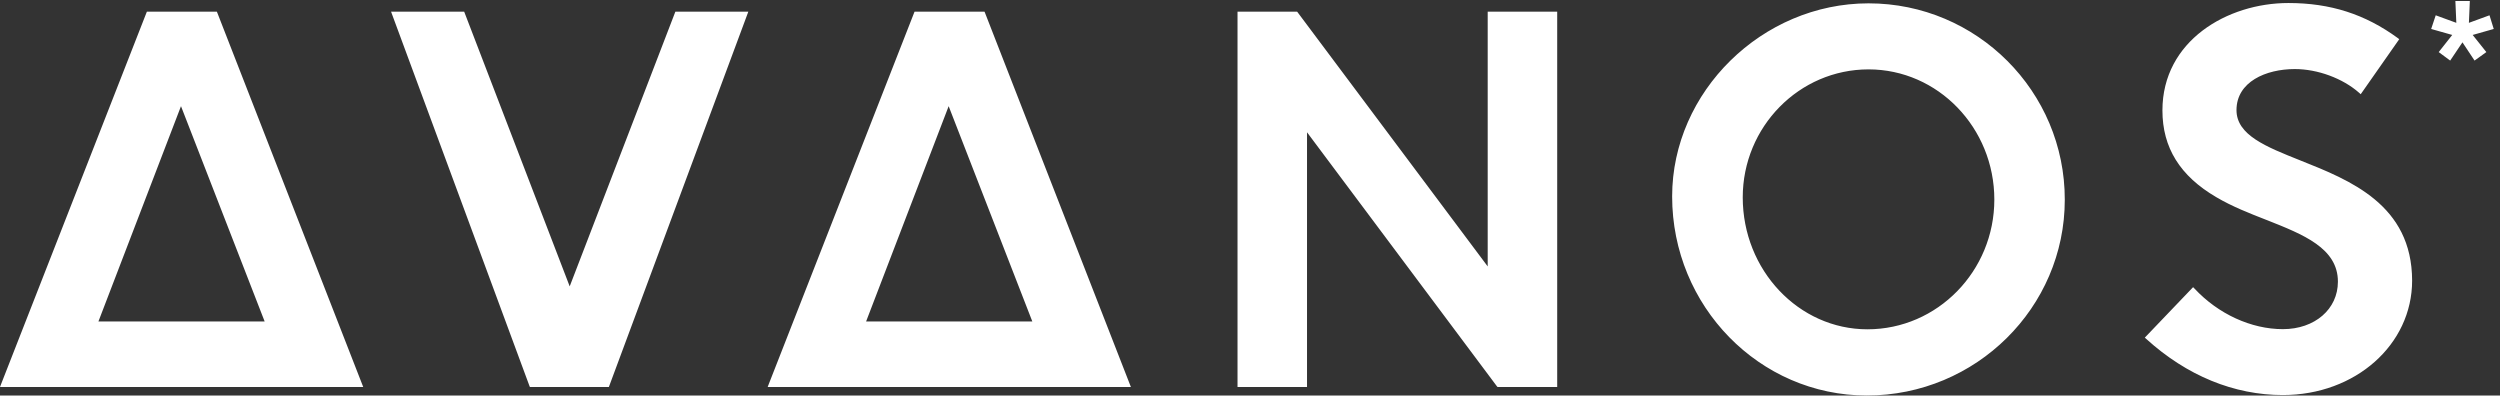 <?xml version="1.0" encoding="UTF-8"?> <svg xmlns="http://www.w3.org/2000/svg" width="755.907" height="119.587"><rect width="100%" height="100%" fill="#333333" stroke="none"/><path d="m5584.21 847.23-2.14 49.692h32.88l-2.14-49.692 46.83 17.161 9.65-31.102-47.9-13.586 31.1-38.965-26.81-19.304-27.53 41.468-27.88-41.468-26.1 19.304 30.75 38.965-47.9 13.586 10.36 31.102 46.83-17.161M492.965 872.609H333.887L2.145 25.023 0 19.305h825.781L494.039 870.109l-1.074 2.5zM223.781 168.375l187.68 489.391 190.18-489.391h-377.86M1295.15 248.094l-239.87 624.515H889.055L1203.64 21.805l1.07-2.5h179.46l317.08 853.304h-165.87l-240.23-624.515M2238.19 872.609h-159.08L1747.37 25.023l-2.15-5.718H2571l-331.74 850.804-1.07 2.5zm-269.18-704.234 187.67 489.391 190.18-489.391h-377.85M3382.13 293.492l-431.84 577.332-1.43 1.785h-135.48V19.305h158v579.117l431.84-577.688 1.43-1.43h135.49V872.61h-158.01V293.492M4247.95 891.559c-242.02 0-446.5-200.907-446.5-438.989C3801.45 203.051 3999.86 0 4244.02 0c248.09 0 450.06 199.832 450.06 445.063.36 246.304-199.83 446.496-446.13 446.496m-2.5-741.059c-156.22 0-283.49 134.41-283.49 299.926 0 160.508 128.34 290.992 285.99 290.992s285.98-132.629 285.98-295.996c0-162.656-129.41-294.922-288.48-294.922M5229.59 534.434c-77.93 31.101-145.14 57.554-145.14 114.394 0 64.348 66.85 93.305 132.63 93.305 51.83 0 109.03-21.094 146.21-53.981l3.57-3.218 87.59 125.117-3.22 2.504c-74.36 54.336-153.36 79.718-248.81 79.718-138.7 0-286.34-85.796-286.34-244.16 0-84.722 40.04-149.07 122.62-197.332 35.74-21.09 75.78-36.816 114.39-51.832 83.29-32.89 161.94-63.988 161.94-140.133 0-62.558-52.55-107.961-125.12-107.961-71.85 0-146.92 34.321-200.9 92.231l-3.22 3.219-109.75-114.75 3.22-2.864c92.23-83.648 199.47-127.62 310.65-127.62 164.8 0 293.85 114.394 293.85 260.249-.36 172.305-140.85 228.071-254.17 273.114" style="fill:#fff;fill-opacity:1;fill-rule:nonzero;stroke:none" transform="matrix(.133 0 0 -.133 0 119.587)"></path></svg> 